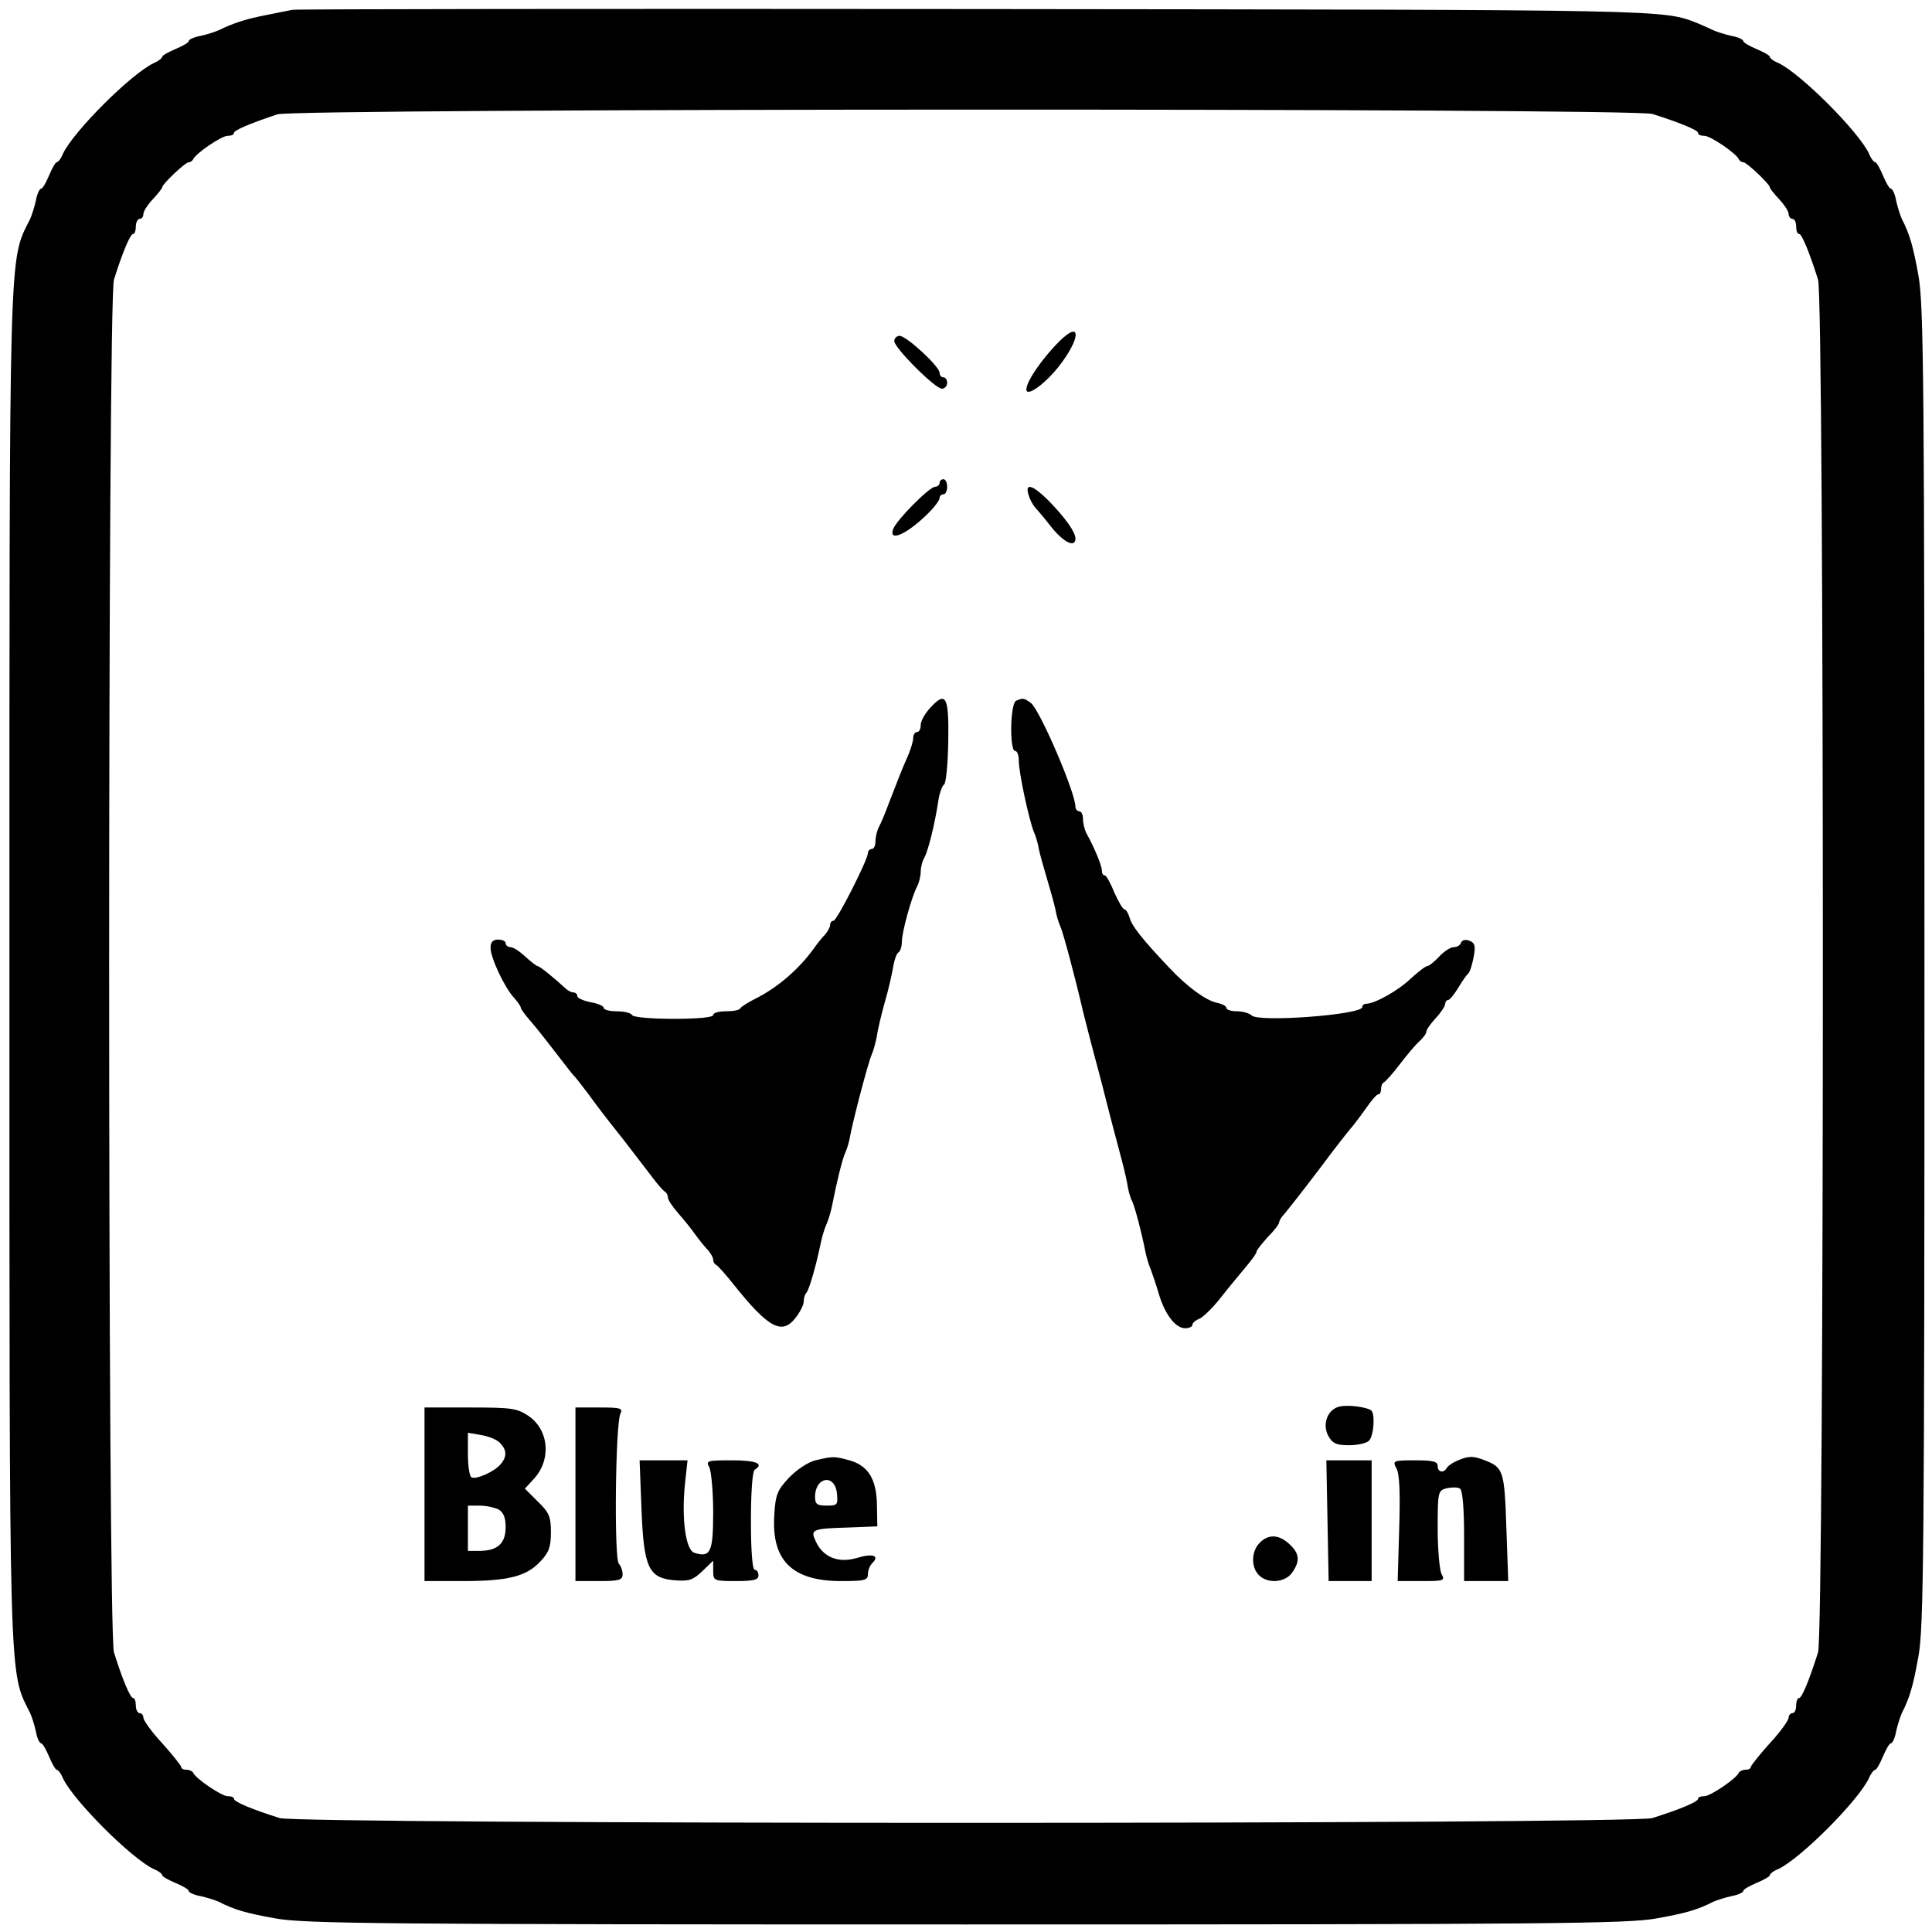<?xml version="1.0" standalone="no"?>
<!DOCTYPE svg PUBLIC "-//W3C//DTD SVG 20010904//EN"
 "http://www.w3.org/TR/2001/REC-SVG-20010904/DTD/svg10.dtd">
<svg version="1.0" xmlns="http://www.w3.org/2000/svg"
 width="512pt" height="512pt" viewBox="0 0 512 512"
 preserveAspectRatio="xMidYMid meet">

<g transform="translate(0,512) scale(0.1,-0.1)"
fill="#000000" stroke="none">
<path d="M775 5094 c-11 -2 -45 -9 -75 -15 -51 -10 -83 -21 -120 -39 -9 -4
-30 -11 -48 -15 -18 -3 -32 -10 -32 -14 0 -4 -16 -13 -35 -21 -19 -8 -35 -17
-35 -20 0 -4 -10 -12 -22 -17 -60 -28 -213 -181 -241 -240 -5 -13 -13 -23 -17
-23 -3 0 -12 -16 -20 -35 -8 -19 -17 -35 -21 -35 -4 0 -11 -14 -14 -32 -4 -18
-11 -39 -15 -48 -57 -115 -55 -36 -55 -1980 0 -1944 -2 -1865 55 -1980 4 -9
11 -30 15 -48 3 -18 10 -32 14 -32 4 0 13 -16 21 -35 8 -19 17 -35 20 -35 4 0
12 -10 17 -23 28 -59 181 -212 240 -240 13 -5 23 -13 23 -17 0 -3 16 -12 35
-20 19 -8 35 -17 35 -21 0 -4 14 -11 32 -14 18 -4 39 -11 48 -15 41 -21 72
-30 150 -44 76 -14 278 -16 1830 -16 1552 0 1754 2 1830 16 78 14 109 23 150
44 9 4 30 11 48 15 18 3 32 10 32 14 0 4 16 13 35 21 19 8 35 17 35 20 0 4 10
12 23 17 59 28 212 181 240 241 5 12 13 22 17 22 3 0 12 16 20 35 8 19 17 35
21 35 4 0 11 14 14 32 4 18 11 39 15 48 21 41 30 72 44 150 14 76 16 278 16
1830 0 1552 -2 1754 -16 1830 -14 78 -23 109 -44 150 -4 9 -11 30 -15 48 -3
18 -10 32 -14 32 -4 0 -13 16 -21 35 -8 19 -17 35 -20 35 -4 0 -12 10 -17 23
-28 59 -181 212 -240 240 -13 5 -23 13 -23 17 0 3 -16 12 -35 20 -19 8 -35 17
-35 21 0 4 -14 11 -32 14 -18 4 -39 11 -48 15 -8 4 -26 12 -40 18 -95 37 -60
36 -1910 38 -987 1 -1804 0 -1815 -2z m3604 -276 c73 -23 121 -43 121 -50 0
-5 7 -8 17 -8 16 0 85 -47 91 -62 2 -4 7 -8 12 -8 9 0 70 -58 70 -66 0 -3 11
-17 25 -32 14 -15 25 -32 25 -39 0 -7 5 -13 10 -13 6 0 10 -9 10 -20 0 -11 3
-20 8 -20 7 0 27 -48 50 -121 17 -51 17 -3587 0 -3638 -23 -73 -43 -121 -50
-121 -5 0 -8 -9 -8 -20 0 -11 -4 -20 -10 -20 -5 0 -10 -6 -10 -12 0 -7 -22
-38 -50 -68 -27 -30 -49 -58 -50 -62 0 -5 -6 -8 -14 -8 -8 0 -16 -4 -18 -8 -6
-15 -75 -62 -91 -62 -10 0 -17 -3 -17 -7 0 -8 -48 -28 -121 -51 -51 -17 -3587
-17 -3638 0 -73 23 -121 43 -121 51 0 4 -7 7 -17 7 -16 0 -85 47 -91 62 -2 4
-10 8 -18 8 -8 0 -14 3 -14 8 -1 4 -23 32 -50 62 -28 30 -50 61 -50 68 0 6 -4
12 -10 12 -5 0 -10 9 -10 20 0 11 -3 20 -7 20 -8 0 -28 48 -51 121 -17 51 -17
3587 0 3638 23 73 43 121 51 121 4 0 7 9 7 20 0 11 5 20 10 20 6 0 10 6 10 13
0 7 11 24 25 39 14 15 25 29 25 32 0 8 61 66 70 66 5 0 10 4 12 8 6 15 75 62
91 62 10 0 17 3 17 8 0 6 37 23 115 49 45 16 3596 17 3644 1z"/>
<path d="M2809 4217 c-44 -43 -89 -107 -89 -129 0 -21 48 13 86 61 58 74 60
124 3 68z"/>
<path d="M2370 4216 c0 -18 108 -126 126 -126 8 0 14 7 14 15 0 8 -4 15 -10
15 -5 0 -10 5 -10 12 0 17 -88 98 -106 98 -7 0 -14 -6 -14 -14z"/>
<path d="M2490 3840 c0 -5 -6 -10 -12 -10 -16 -1 -102 -88 -111 -112 -13 -37
40 -12 96 45 15 15 27 32 27 37 0 6 5 10 10 10 6 0 10 9 10 20 0 11 -4 20 -10
20 -5 0 -10 -4 -10 -10z"/>
<path d="M2726 3808 c3 -12 12 -27 18 -34 6 -6 26 -30 44 -53 33 -40 62 -53
62 -28 0 17 -27 55 -71 100 -42 42 -64 49 -53 15z"/>
<path d="M2465 3244 c-14 -15 -25 -35 -25 -45 0 -11 -4 -19 -10 -19 -5 0 -10
-7 -10 -16 0 -9 -7 -32 -16 -52 -17 -38 -20 -48 -49 -122 -9 -25 -21 -53 -26
-62 -5 -10 -9 -27 -9 -38 0 -11 -4 -20 -10 -20 -5 0 -10 -5 -10 -11 0 -17 -82
-179 -91 -179 -5 0 -9 -5 -9 -11 0 -6 -6 -16 -12 -24 -7 -7 -22 -25 -33 -41
-39 -53 -93 -100 -150 -129 -22 -11 -41 -23 -43 -27 -2 -5 -19 -8 -38 -8 -19
0 -34 -4 -34 -10 0 -6 -41 -10 -104 -10 -59 0 -108 4 -111 10 -3 6 -22 10 -41
10 -19 0 -34 4 -34 9 0 5 -16 12 -35 15 -19 4 -35 11 -35 16 0 6 -5 10 -11 10
-6 0 -16 6 -23 13 -27 25 -66 57 -72 57 -2 0 -17 11 -32 25 -15 14 -32 25 -39
25 -7 0 -13 5 -13 10 0 6 -9 10 -20 10 -14 0 -20 -7 -20 -22 0 -26 37 -105 62
-132 10 -11 18 -23 18 -26 0 -4 12 -20 26 -36 14 -16 44 -54 67 -84 23 -30 44
-57 47 -60 4 -3 19 -23 36 -45 36 -49 42 -57 96 -125 23 -30 56 -73 73 -95 16
-22 33 -41 37 -43 4 -2 8 -9 8 -15 0 -7 13 -26 28 -43 15 -17 36 -43 47 -59
11 -15 26 -33 33 -40 6 -8 12 -18 12 -23 0 -6 3 -12 8 -14 4 -2 25 -25 47 -53
91 -114 127 -133 162 -89 13 16 23 36 23 45 0 9 3 19 7 23 7 7 26 72 39 136 3
14 9 34 14 45 5 11 11 31 14 45 15 75 28 127 36 145 5 11 11 31 13 45 9 47 48
195 57 215 5 11 11 34 14 50 2 17 12 57 21 90 10 33 19 75 22 93 3 18 9 35 14
38 5 3 9 16 9 28 0 26 26 120 41 148 5 10 9 27 9 38 0 11 4 28 10 38 10 18 28
91 37 152 3 19 10 38 15 41 5 3 10 54 11 114 2 120 -6 135 -48 89z"/>
<path d="M2693 3263 c-16 -6 -18 -133 -3 -133 6 0 10 -12 10 -27 0 -31 27
-156 40 -188 5 -11 11 -31 13 -45 3 -14 13 -50 22 -80 9 -30 19 -66 22 -80 2
-14 8 -34 13 -45 8 -18 40 -138 60 -225 5 -19 20 -80 35 -135 15 -55 30 -116
35 -135 5 -19 16 -62 25 -95 9 -33 19 -73 22 -90 2 -16 8 -39 14 -50 8 -19 24
-79 35 -135 3 -14 9 -34 14 -45 4 -11 14 -40 21 -64 16 -54 44 -91 70 -91 10
0 19 4 19 9 0 5 8 12 18 16 9 3 35 28 57 56 22 28 52 64 67 82 15 18 28 35 28
40 0 4 14 21 30 39 17 17 30 34 30 39 0 4 6 14 13 21 6 7 48 60 92 118 43 58
84 110 90 116 5 6 21 27 35 47 14 20 28 37 33 37 4 0 7 6 7 14 0 8 3 16 8 18
4 2 23 23 42 48 19 25 42 52 52 61 10 9 18 20 18 25 0 5 11 21 25 36 14 15 25
32 25 38 0 5 4 10 8 10 4 0 16 15 27 33 10 17 22 34 26 37 4 3 10 22 14 42 6
31 4 39 -11 45 -10 4 -19 2 -22 -5 -2 -7 -11 -12 -19 -12 -9 0 -26 -11 -39
-25 -13 -14 -27 -25 -31 -25 -5 0 -24 -15 -44 -33 -33 -32 -96 -67 -118 -67
-6 0 -11 -4 -11 -9 0 -20 -274 -41 -293 -22 -6 6 -24 11 -39 11 -15 0 -28 4
-28 9 0 5 -12 11 -27 14 -29 7 -77 42 -124 92 -73 77 -100 112 -105 132 -4 13
-10 23 -14 23 -4 0 -16 20 -27 45 -10 25 -21 45 -25 45 -5 0 -8 6 -8 13 0 13
-19 59 -41 99 -5 10 -9 27 -9 38 0 11 -4 20 -10 20 -5 0 -10 6 -10 12 0 38
-94 256 -118 275 -18 13 -21 14 -39 6z"/>
<path d="M3552 1393 c-33 -6 -49 -46 -32 -78 11 -20 21 -25 55 -25 22 0 46 5
53 12 13 13 17 74 5 81 -16 9 -59 14 -81 10z"/>
<path d="M1125 1160 l0 -230 100 0 c121 0 170 12 207 52 23 24 28 39 28 78 0
41 -5 52 -35 81 l-34 34 23 25 c48 51 41 131 -14 168 -30 20 -45 22 -154 22
l-121 0 0 -230z m200 136 c18 -18 19 -36 2 -56 -16 -20 -66 -42 -78 -35 -5 4
-9 31 -9 62 l0 56 35 -6 c19 -3 42 -12 50 -21z m-4 -176 c13 -8 19 -21 19 -47
0 -43 -21 -62 -67 -63 l-33 0 0 60 0 60 31 0 c17 0 39 -5 50 -10z"/>
<path d="M1525 1160 l0 -230 63 0 c53 0 62 3 62 18 0 10 -5 23 -10 28 -13 13
-9 370 4 397 7 15 2 17 -55 17 l-64 0 0 -230z"/>
<path d="M2161 1250 c-20 -5 -50 -25 -70 -46 -31 -33 -36 -45 -39 -99 -8 -120
47 -175 177 -175 62 0 71 2 71 18 0 10 5 23 12 30 20 20 0 26 -42 13 -48 -14
-89 2 -108 44 -15 32 -11 34 88 37 l75 3 -1 56 c-1 69 -23 105 -73 119 -40 11
-43 11 -90 0z m57 -88 c3 -30 1 -32 -27 -32 -26 0 -31 4 -31 23 0 54 53 62 58
9z"/>
<path d="M3864 1250 c-12 -5 -25 -13 -29 -19 -9 -16 -25 -13 -25 4 0 12 -13
15 -60 15 -59 0 -60 -1 -49 -22 8 -14 10 -66 7 -160 l-4 -138 63 0 c60 0 63 1
53 19 -5 11 -10 65 -10 120 0 98 1 101 24 107 14 3 30 3 35 -1 7 -4 11 -52 11
-126 l0 -119 59 0 58 0 -5 142 c-5 150 -8 159 -57 178 -31 12 -42 12 -71 0z"/>
<path d="M1700 1121 c6 -157 19 -184 90 -189 35 -3 47 1 71 24 l29 28 0 -27
c0 -26 2 -27 60 -27 47 0 60 3 60 15 0 8 -4 15 -10 15 -6 0 -10 50 -10 129 0
76 4 132 10 136 26 16 4 25 -60 25 -67 0 -70 -1 -60 -19 5 -11 10 -64 10 -119
0 -105 -7 -121 -50 -107 -23 7 -34 91 -25 180 l7 65 -63 0 -64 0 5 -129z"/>
<path d="M3518 1090 l3 -160 57 0 57 0 0 160 0 160 -60 0 -60 0 3 -160z"/>
<path d="M3338 1031 c-22 -22 -23 -64 -2 -85 23 -24 70 -20 88 6 22 31 20 51
-7 76 -28 26 -56 27 -79 3z"/>
</g>
</svg>
